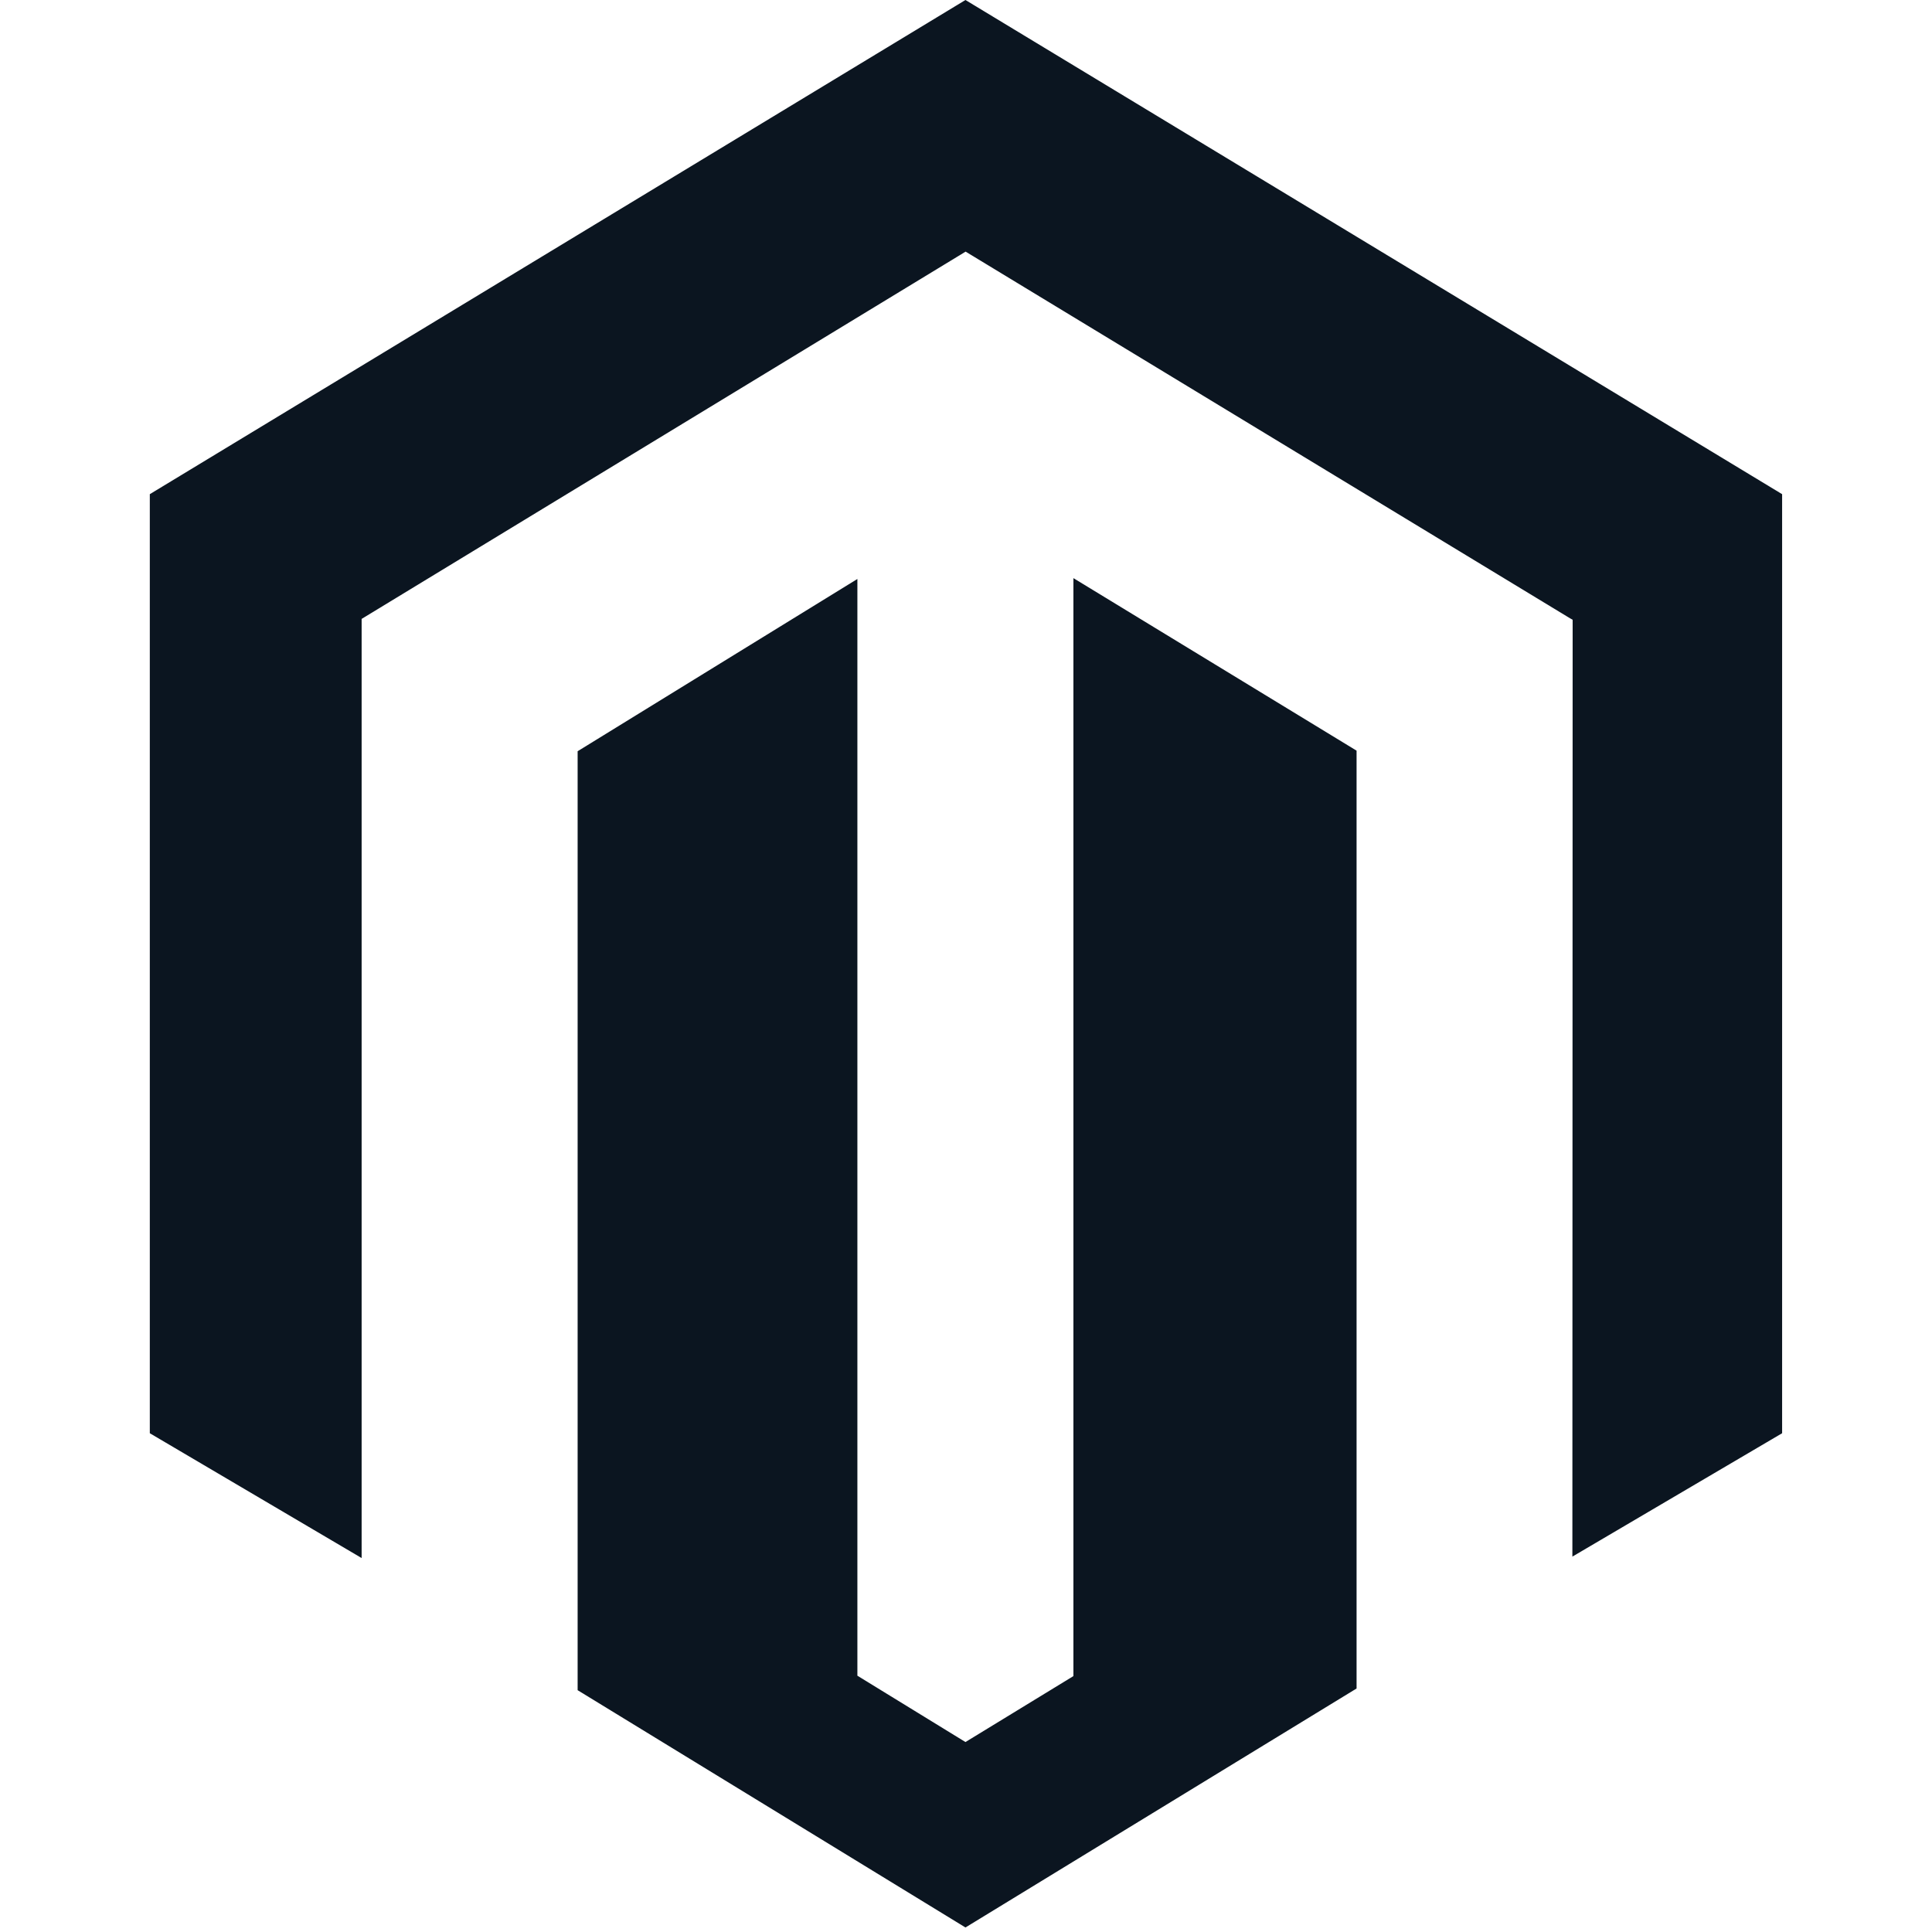<?xml version="1.0" encoding="UTF-8"?>
<svg xmlns="http://www.w3.org/2000/svg" width="50" height="50" viewBox="0 0 50 50" fill="none">
  <g clip-path="url(#clip0_1747_6329)">
    <path d="M27.78 14.962V43.377L24.986 45.084L22.189 43.367V14.984L14.949 19.442V43.742L24.986 49.883L35.108 43.698V19.427L27.78 14.962ZM24.986 0L3.877 12.789V37.092L9.359 40.322V16.017L24.99 6.512L40.635 16.003L40.7 16.039L40.693 40.285L46.121 37.092V12.789L24.986 0Z" fill="#0B1520"></path>
  </g>
  <defs>
    <clipPath id="clip0_1747_6329">
      <rect width="50" height="50" fill="white"></rect>
    </clipPath>
  </defs>
</svg>
